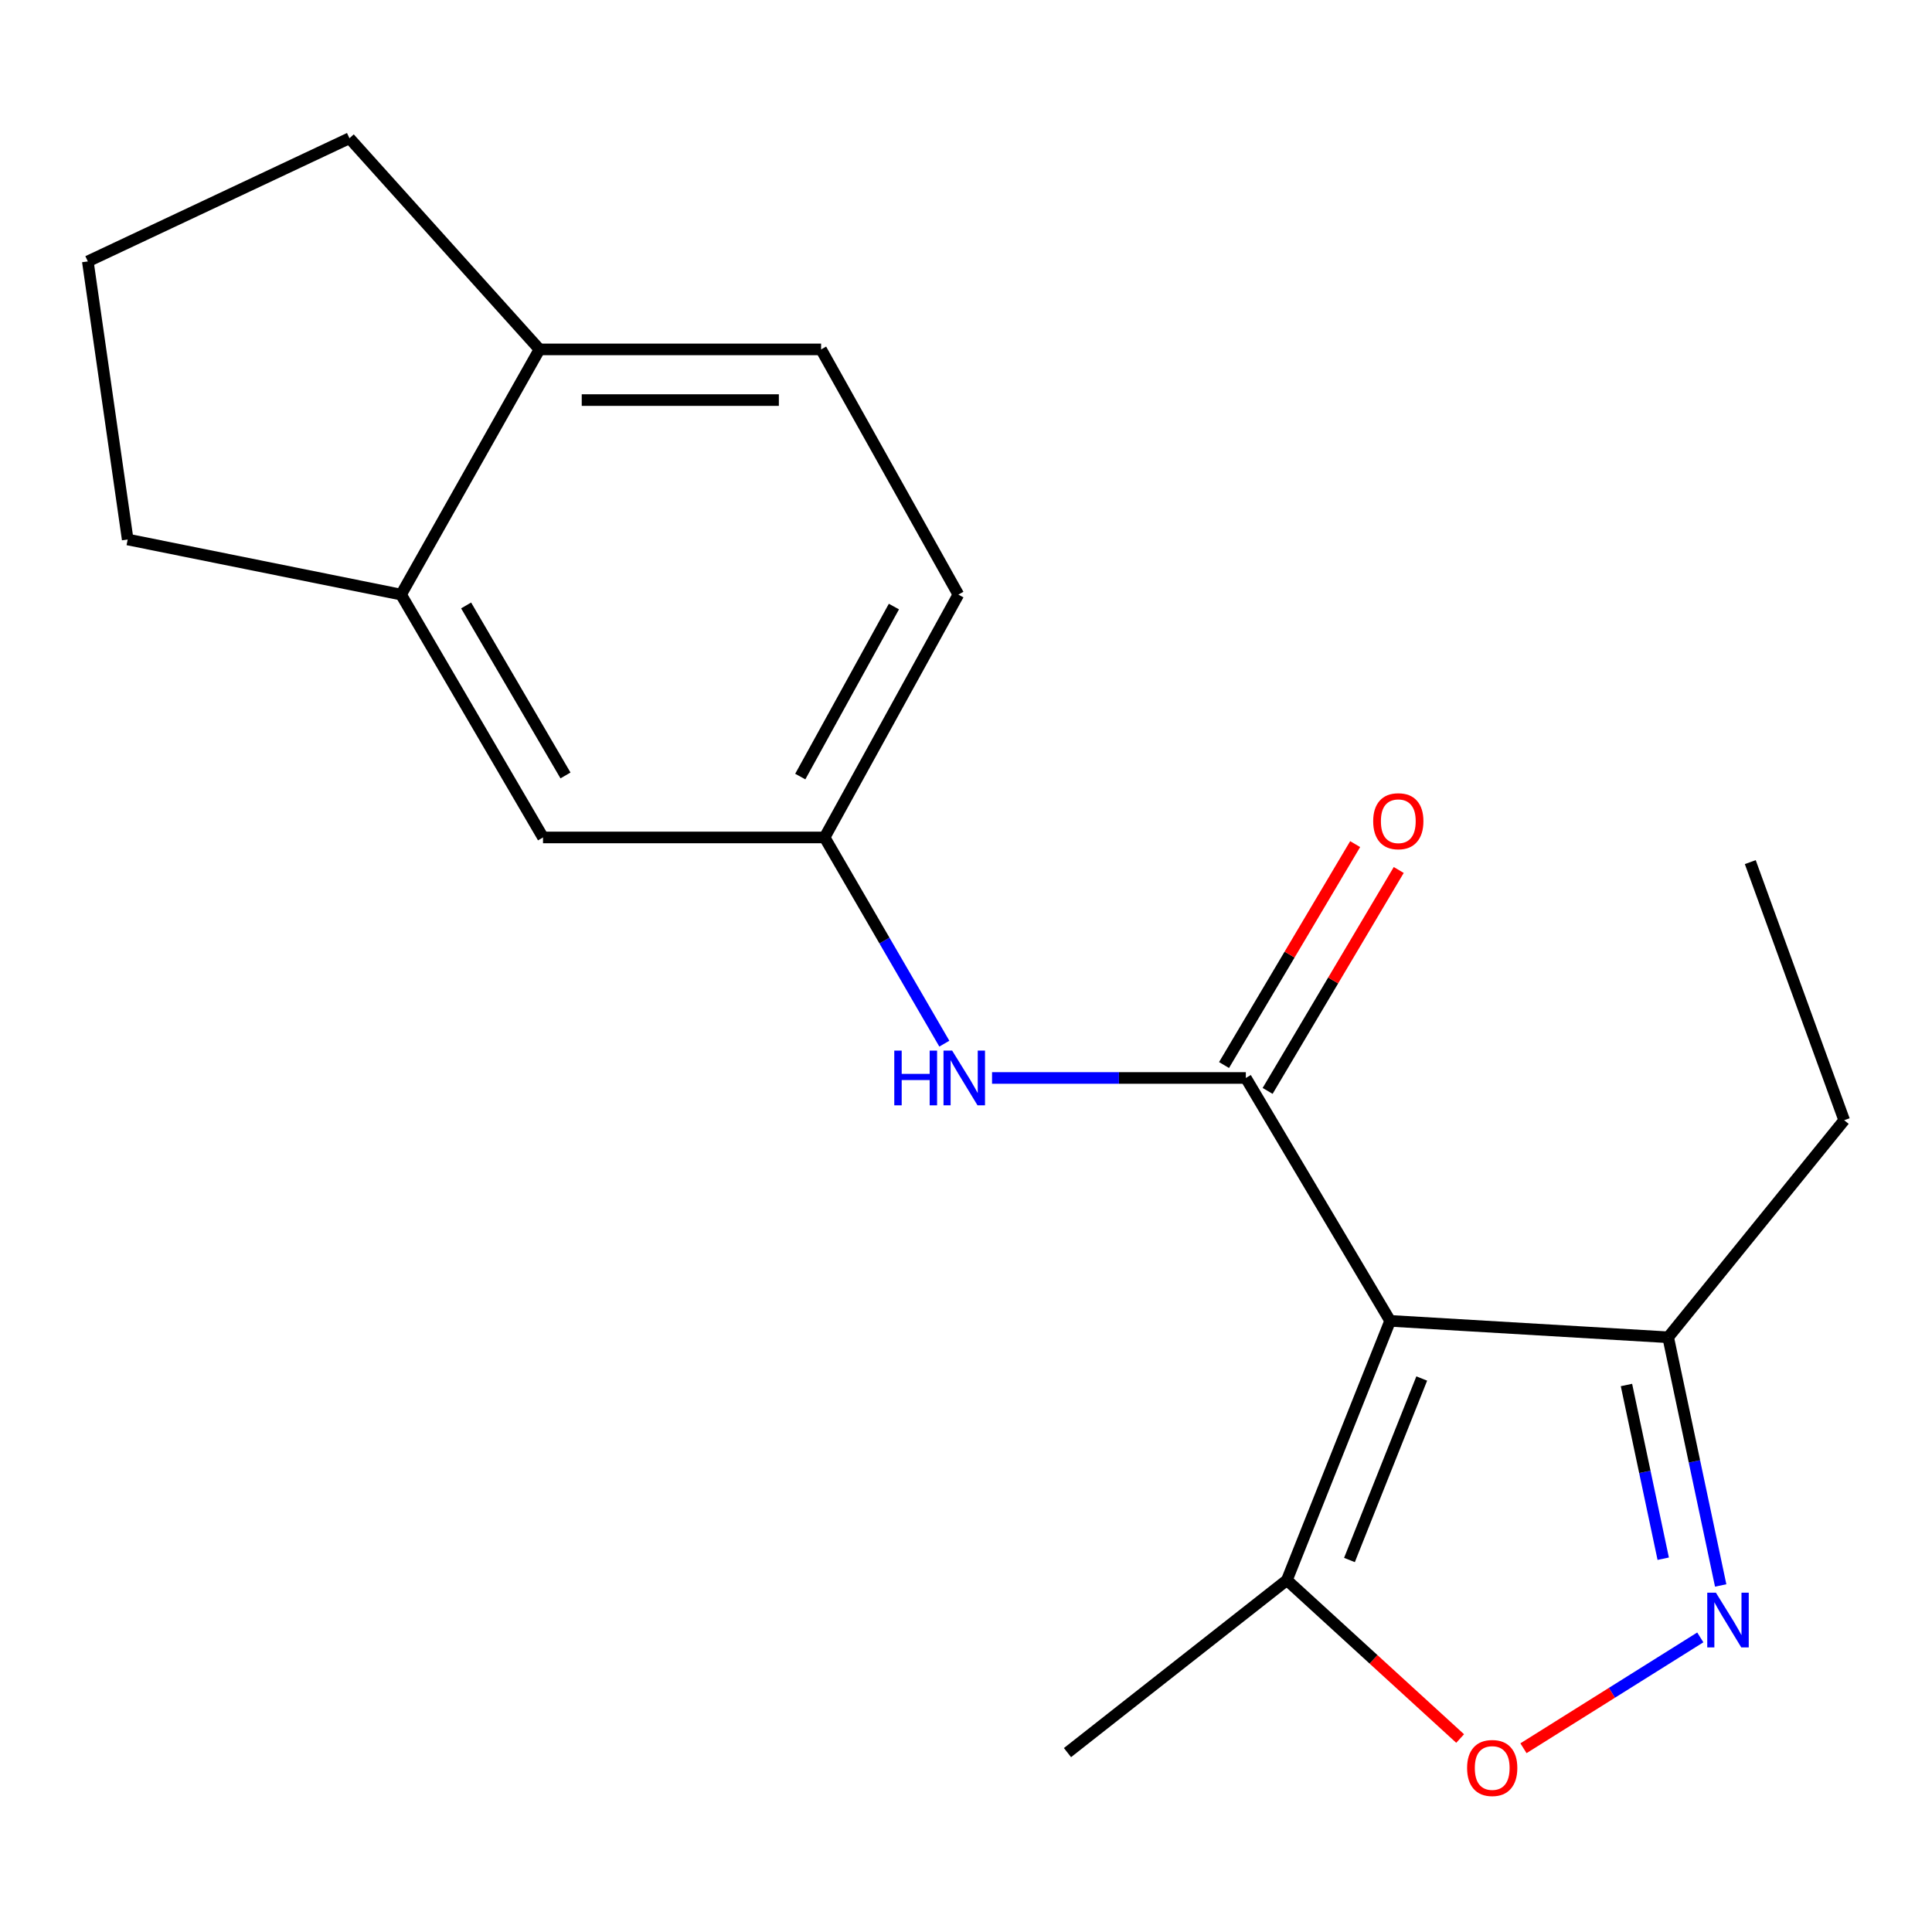 <?xml version='1.0' encoding='iso-8859-1'?>
<svg version='1.1' baseProfile='full'
              xmlns='http://www.w3.org/2000/svg'
                      xmlns:rdkit='http://www.rdkit.org/xml'
                      xmlns:xlink='http://www.w3.org/1999/xlink'
                  xml:space='preserve'
width='1000px' height='1000px' viewBox='0 0 1000 1000'>
<!-- END OF HEADER -->
<rect style='opacity:1.0;fill:#FFFFFF;stroke:none' width='1000' height='1000' x='0' y='0'> </rect>
<path class='bond-0' d='M 719.534,683.676 L 644.84,557.957' style='fill:none;fill-rule:evenodd;stroke:#000000;stroke-width:6px;stroke-linecap:butt;stroke-linejoin:miter;stroke-opacity:1' />
<path class='bond-3' d='M 719.534,683.676 L 666.09,817.877' style='fill:none;fill-rule:evenodd;stroke:#000000;stroke-width:6px;stroke-linecap:butt;stroke-linejoin:miter;stroke-opacity:1' />
<path class='bond-3' d='M 735.889,713.512 L 698.478,807.453' style='fill:none;fill-rule:evenodd;stroke:#000000;stroke-width:6px;stroke-linecap:butt;stroke-linejoin:miter;stroke-opacity:1' />
<path class='bond-4' d='M 719.534,683.676 L 863.441,692.173' style='fill:none;fill-rule:evenodd;stroke:#000000;stroke-width:6px;stroke-linecap:butt;stroke-linejoin:miter;stroke-opacity:1' />
<path class='bond-5' d='M 644.84,557.957 L 579.16,557.957' style='fill:none;fill-rule:evenodd;stroke:#000000;stroke-width:6px;stroke-linecap:butt;stroke-linejoin:miter;stroke-opacity:1' />
<path class='bond-5' d='M 579.16,557.957 L 513.48,557.957' style='fill:none;fill-rule:evenodd;stroke:#0000FF;stroke-width:6px;stroke-linecap:butt;stroke-linejoin:miter;stroke-opacity:1' />
<path class='bond-7' d='M 656.12,564.652 L 690.053,507.477' style='fill:none;fill-rule:evenodd;stroke:#000000;stroke-width:6px;stroke-linecap:butt;stroke-linejoin:miter;stroke-opacity:1' />
<path class='bond-7' d='M 690.053,507.477 L 723.986,450.301' style='fill:none;fill-rule:evenodd;stroke:#FF0000;stroke-width:6px;stroke-linecap:butt;stroke-linejoin:miter;stroke-opacity:1' />
<path class='bond-7' d='M 633.56,551.263 L 667.493,494.087' style='fill:none;fill-rule:evenodd;stroke:#000000;stroke-width:6px;stroke-linecap:butt;stroke-linejoin:miter;stroke-opacity:1' />
<path class='bond-7' d='M 667.493,494.087 L 701.426,436.912' style='fill:none;fill-rule:evenodd;stroke:#FF0000;stroke-width:6px;stroke-linecap:butt;stroke-linejoin:miter;stroke-opacity:1' />
<path class='bond-1' d='M 890.624,820.629 L 877.032,756.401' style='fill:none;fill-rule:evenodd;stroke:#0000FF;stroke-width:6px;stroke-linecap:butt;stroke-linejoin:miter;stroke-opacity:1' />
<path class='bond-1' d='M 877.032,756.401 L 863.441,692.173' style='fill:none;fill-rule:evenodd;stroke:#000000;stroke-width:6px;stroke-linecap:butt;stroke-linejoin:miter;stroke-opacity:1' />
<path class='bond-1' d='M 860.881,806.791 L 851.367,761.832' style='fill:none;fill-rule:evenodd;stroke:#0000FF;stroke-width:6px;stroke-linecap:butt;stroke-linejoin:miter;stroke-opacity:1' />
<path class='bond-1' d='M 851.367,761.832 L 841.853,716.872' style='fill:none;fill-rule:evenodd;stroke:#000000;stroke-width:6px;stroke-linecap:butt;stroke-linejoin:miter;stroke-opacity:1' />
<path class='bond-19' d='M 880.071,847.518 L 834.307,876.203' style='fill:none;fill-rule:evenodd;stroke:#0000FF;stroke-width:6px;stroke-linecap:butt;stroke-linejoin:miter;stroke-opacity:1' />
<path class='bond-19' d='M 834.307,876.203 L 788.544,904.889' style='fill:none;fill-rule:evenodd;stroke:#FF0000;stroke-width:6px;stroke-linecap:butt;stroke-linejoin:miter;stroke-opacity:1' />
<path class='bond-2' d='M 755.766,899.855 L 710.928,858.866' style='fill:none;fill-rule:evenodd;stroke:#FF0000;stroke-width:6px;stroke-linecap:butt;stroke-linejoin:miter;stroke-opacity:1' />
<path class='bond-2' d='M 710.928,858.866 L 666.09,817.877' style='fill:none;fill-rule:evenodd;stroke:#000000;stroke-width:6px;stroke-linecap:butt;stroke-linejoin:miter;stroke-opacity:1' />
<path class='bond-13' d='M 666.09,817.877 L 552.526,907.145' style='fill:none;fill-rule:evenodd;stroke:#000000;stroke-width:6px;stroke-linecap:butt;stroke-linejoin:miter;stroke-opacity:1' />
<path class='bond-15' d='M 863.441,692.173 L 954.545,579.819' style='fill:none;fill-rule:evenodd;stroke:#000000;stroke-width:6px;stroke-linecap:butt;stroke-linejoin:miter;stroke-opacity:1' />
<path class='bond-8' d='M 488.784,540.198 L 457.796,486.831' style='fill:none;fill-rule:evenodd;stroke:#0000FF;stroke-width:6px;stroke-linecap:butt;stroke-linejoin:miter;stroke-opacity:1' />
<path class='bond-8' d='M 457.796,486.831 L 426.808,433.463' style='fill:none;fill-rule:evenodd;stroke:#000000;stroke-width:6px;stroke-linecap:butt;stroke-linejoin:miter;stroke-opacity:1' />
<path class='bond-6' d='M 207.594,307.759 L 281.064,433.463' style='fill:none;fill-rule:evenodd;stroke:#000000;stroke-width:6px;stroke-linecap:butt;stroke-linejoin:miter;stroke-opacity:1' />
<path class='bond-6' d='M 241.264,313.377 L 292.693,401.37' style='fill:none;fill-rule:evenodd;stroke:#000000;stroke-width:6px;stroke-linecap:butt;stroke-linejoin:miter;stroke-opacity:1' />
<path class='bond-14' d='M 207.594,307.759 L 66.092,279.237' style='fill:none;fill-rule:evenodd;stroke:#000000;stroke-width:6px;stroke-linecap:butt;stroke-linejoin:miter;stroke-opacity:1' />
<path class='bond-20' d='M 207.594,307.759 L 279.242,180.846' style='fill:none;fill-rule:evenodd;stroke:#000000;stroke-width:6px;stroke-linecap:butt;stroke-linejoin:miter;stroke-opacity:1' />
<path class='bond-9' d='M 426.808,433.463 L 281.064,433.463' style='fill:none;fill-rule:evenodd;stroke:#000000;stroke-width:6px;stroke-linecap:butt;stroke-linejoin:miter;stroke-opacity:1' />
<path class='bond-12' d='M 426.808,433.463 L 496.05,307.759' style='fill:none;fill-rule:evenodd;stroke:#000000;stroke-width:6px;stroke-linecap:butt;stroke-linejoin:miter;stroke-opacity:1' />
<path class='bond-12' d='M 414.216,401.95 L 462.686,313.957' style='fill:none;fill-rule:evenodd;stroke:#000000;stroke-width:6px;stroke-linecap:butt;stroke-linejoin:miter;stroke-opacity:1' />
<path class='bond-10' d='M 279.242,180.846 L 425,180.846' style='fill:none;fill-rule:evenodd;stroke:#000000;stroke-width:6px;stroke-linecap:butt;stroke-linejoin:miter;stroke-opacity:1' />
<path class='bond-10' d='M 301.106,207.079 L 403.137,207.079' style='fill:none;fill-rule:evenodd;stroke:#000000;stroke-width:6px;stroke-linecap:butt;stroke-linejoin:miter;stroke-opacity:1' />
<path class='bond-17' d='M 279.242,180.846 L 180.88,71.552' style='fill:none;fill-rule:evenodd;stroke:#000000;stroke-width:6px;stroke-linecap:butt;stroke-linejoin:miter;stroke-opacity:1' />
<path class='bond-11' d='M 425,180.846 L 496.05,307.759' style='fill:none;fill-rule:evenodd;stroke:#000000;stroke-width:6px;stroke-linecap:butt;stroke-linejoin:miter;stroke-opacity:1' />
<path class='bond-16' d='M 66.092,279.237 L 45.455,135.301' style='fill:none;fill-rule:evenodd;stroke:#000000;stroke-width:6px;stroke-linecap:butt;stroke-linejoin:miter;stroke-opacity:1' />
<path class='bond-18' d='M 954.545,579.819 L 905.94,446.23' style='fill:none;fill-rule:evenodd;stroke:#000000;stroke-width:6px;stroke-linecap:butt;stroke-linejoin:miter;stroke-opacity:1' />
<path class='bond-21' d='M 45.455,135.301 L 180.88,71.552' style='fill:none;fill-rule:evenodd;stroke:#000000;stroke-width:6px;stroke-linecap:butt;stroke-linejoin:miter;stroke-opacity:1' />
<path  class='atom-2' d='M 888.152 824.369
L 897.432 839.369
Q 898.352 840.849, 899.832 843.529
Q 901.312 846.209, 901.392 846.369
L 901.392 824.369
L 905.152 824.369
L 905.152 852.689
L 901.272 852.689
L 891.312 836.289
Q 890.152 834.369, 888.912 832.169
Q 887.712 829.969, 887.352 829.289
L 887.352 852.689
L 883.672 852.689
L 883.672 824.369
L 888.152 824.369
' fill='#0000FF'/>
<path  class='atom-3' d='M 759.366 915.109
Q 759.366 908.309, 762.726 904.509
Q 766.086 900.709, 772.366 900.709
Q 778.646 900.709, 782.006 904.509
Q 785.366 908.309, 785.366 915.109
Q 785.366 921.989, 781.966 925.909
Q 778.566 929.789, 772.366 929.789
Q 766.126 929.789, 762.726 925.909
Q 759.366 922.029, 759.366 915.109
M 772.366 926.589
Q 776.686 926.589, 779.006 923.709
Q 781.366 920.789, 781.366 915.109
Q 781.366 909.549, 779.006 906.749
Q 776.686 903.909, 772.366 903.909
Q 768.046 903.909, 765.686 906.709
Q 763.366 909.509, 763.366 915.109
Q 763.366 920.829, 765.686 923.709
Q 768.046 926.589, 772.366 926.589
' fill='#FF0000'/>
<path  class='atom-6' d='M 462.876 543.797
L 466.716 543.797
L 466.716 555.837
L 481.196 555.837
L 481.196 543.797
L 485.036 543.797
L 485.036 572.117
L 481.196 572.117
L 481.196 559.037
L 466.716 559.037
L 466.716 572.117
L 462.876 572.117
L 462.876 543.797
' fill='#0000FF'/>
<path  class='atom-6' d='M 492.836 543.797
L 502.116 558.797
Q 503.036 560.277, 504.516 562.957
Q 505.996 565.637, 506.076 565.797
L 506.076 543.797
L 509.836 543.797
L 509.836 572.117
L 505.956 572.117
L 495.996 555.717
Q 494.836 553.797, 493.596 551.597
Q 492.396 549.397, 492.036 548.717
L 492.036 572.117
L 488.356 572.117
L 488.356 543.797
L 492.836 543.797
' fill='#0000FF'/>
<path  class='atom-8' d='M 710.76 425.061
Q 710.76 418.261, 714.12 414.461
Q 717.48 410.661, 723.76 410.661
Q 730.04 410.661, 733.4 414.461
Q 736.76 418.261, 736.76 425.061
Q 736.76 431.941, 733.36 435.861
Q 729.96 439.741, 723.76 439.741
Q 717.52 439.741, 714.12 435.861
Q 710.76 431.981, 710.76 425.061
M 723.76 436.541
Q 728.08 436.541, 730.4 433.661
Q 732.76 430.741, 732.76 425.061
Q 732.76 419.501, 730.4 416.701
Q 728.08 413.861, 723.76 413.861
Q 719.44 413.861, 717.08 416.661
Q 714.76 419.461, 714.76 425.061
Q 714.76 430.781, 717.08 433.661
Q 719.44 436.541, 723.76 436.541
' fill='#FF0000'/>
</svg>
